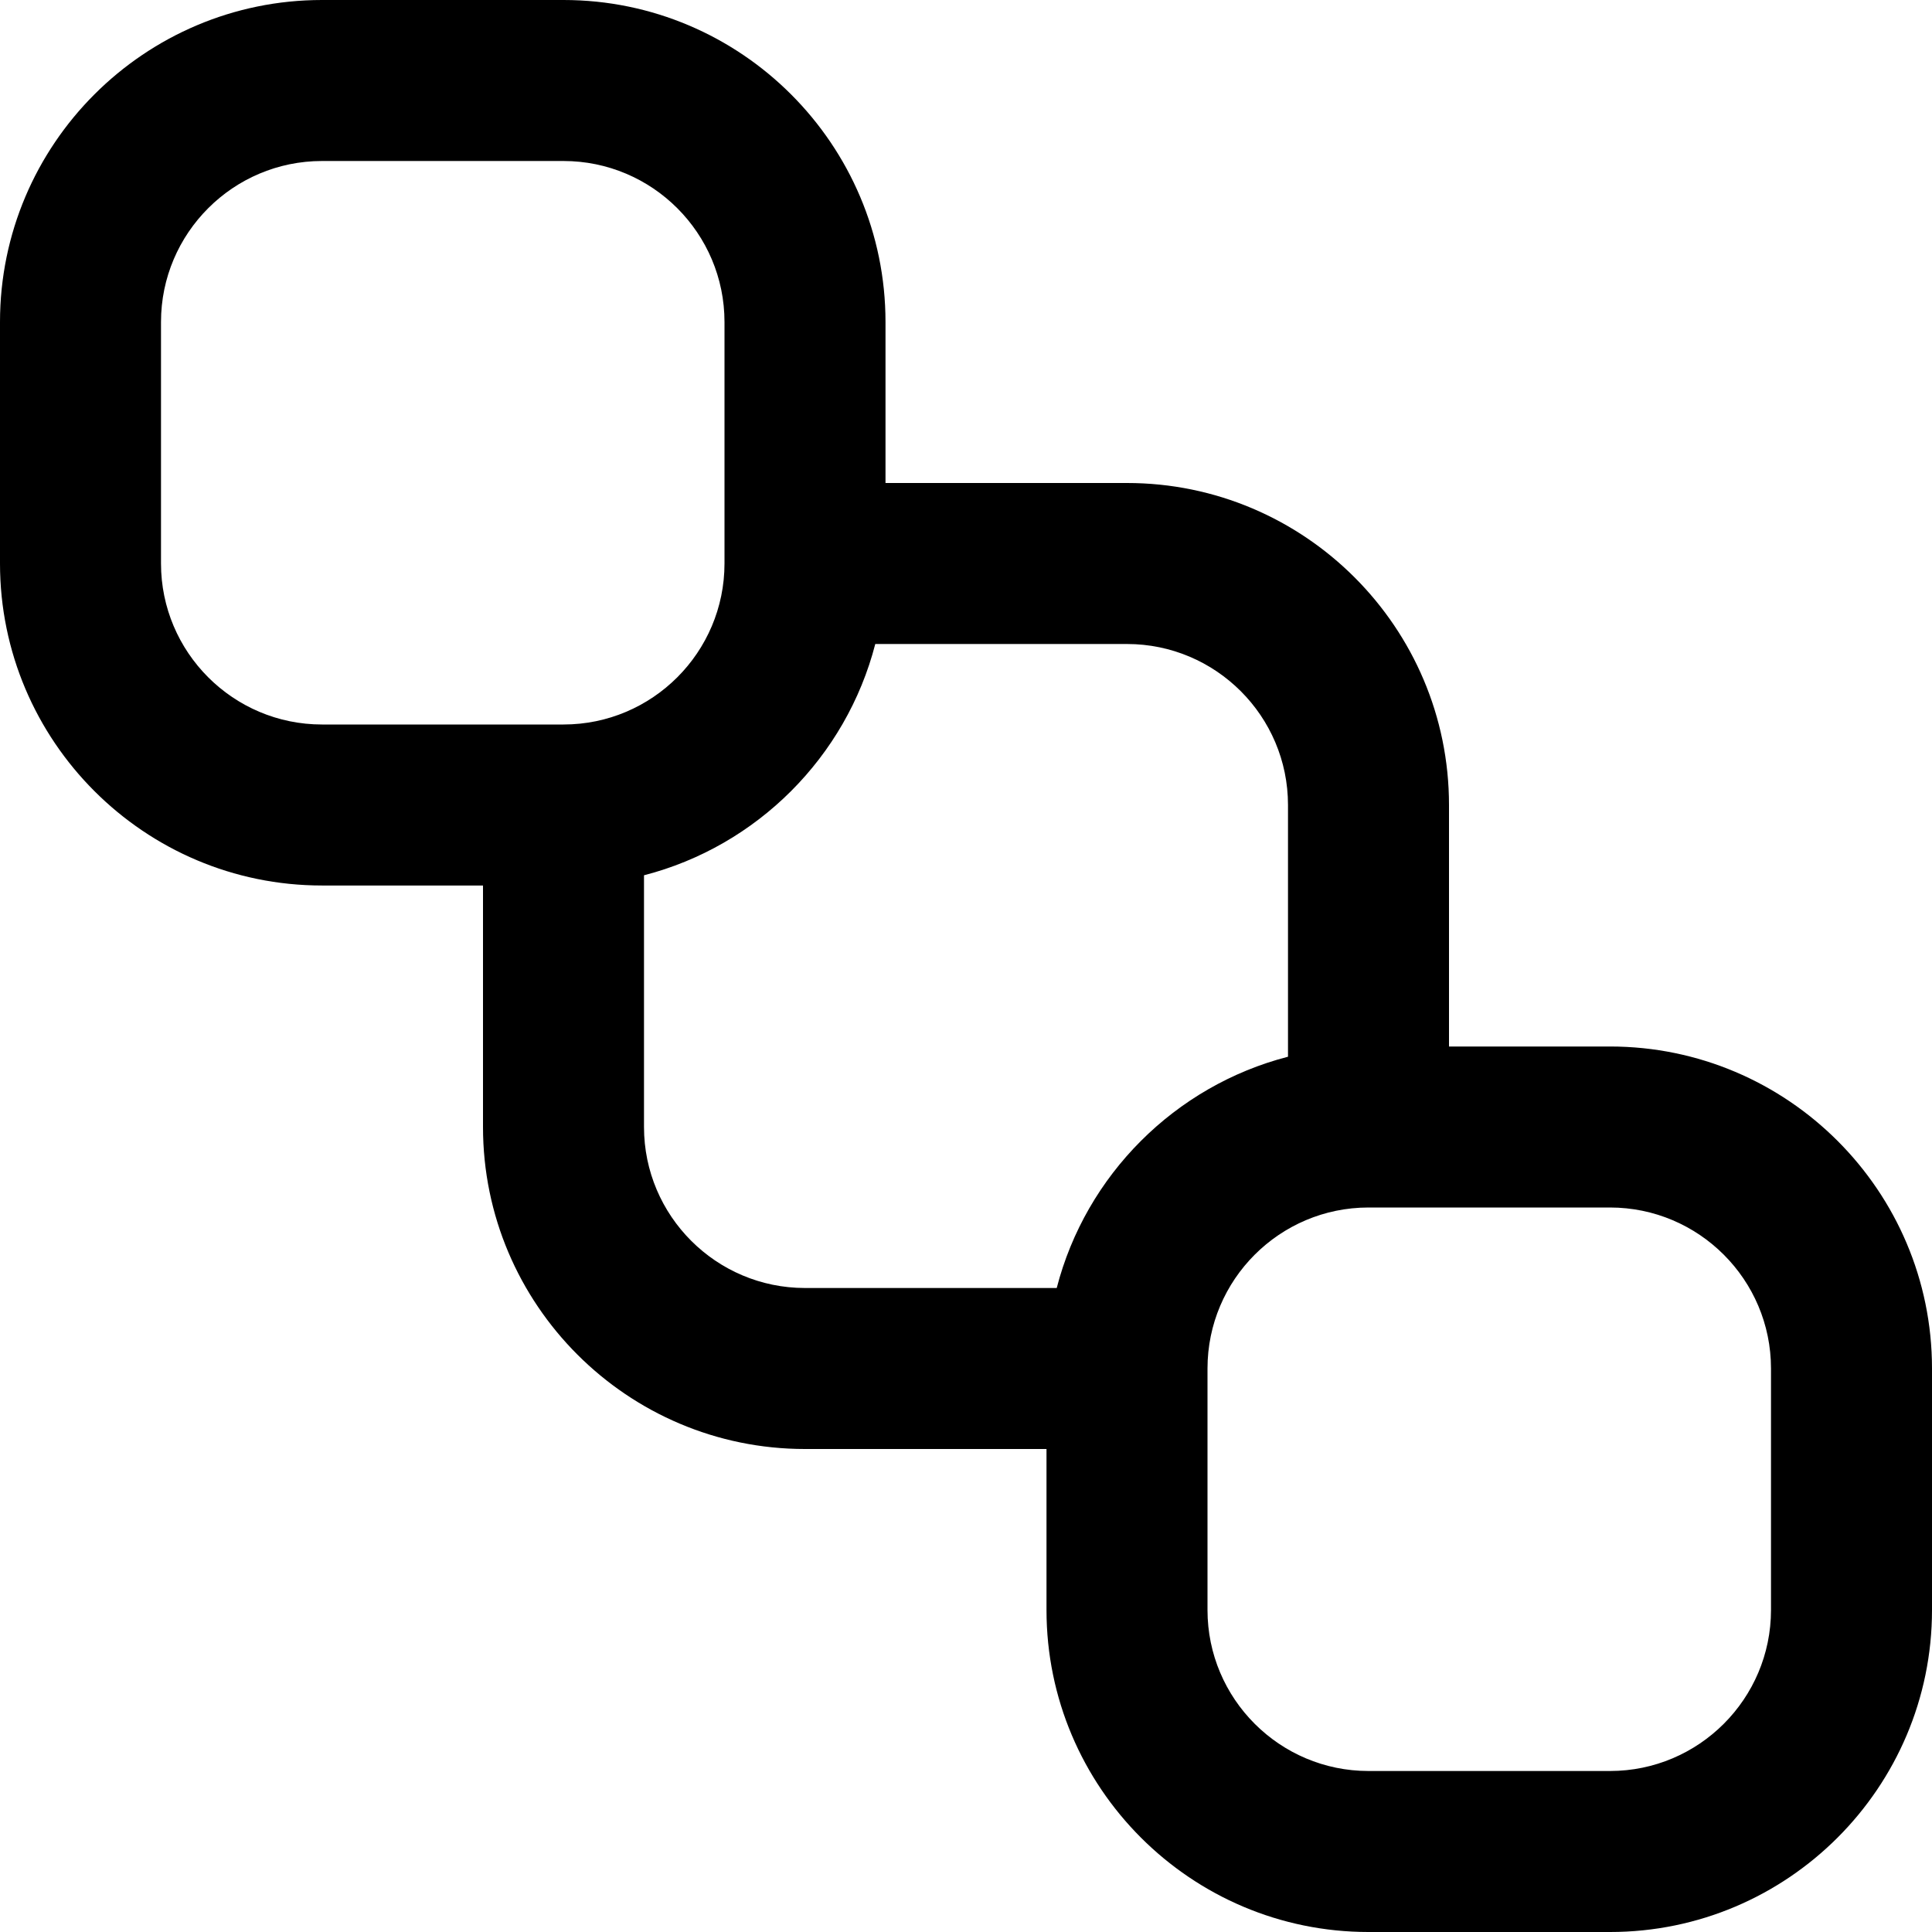 <?xml version="1.0" encoding="UTF-8"?>
<svg xmlns="http://www.w3.org/2000/svg" id="Layer_1" data-name="Layer 1" viewBox="0 0 24 24" width="512" height="512"><path d="m20,13h-2v-3c0-2.206-1.794-4-4-4h-3v-2c0-2.206-1.794-4-4-4h-3C1.794,0,0,1.794,0,4v3c0,2.206,1.794,4,4,4h2v3c0,2.206,1.794,4,4,4h3v2c0,2.206,1.794,4,4,4h3c2.206,0,4-1.794,4-4v-3c0-2.206-1.794-4-4-4ZM2,7v-3c0-1.103.897-2,2-2h3c1.103,0,2,.897,2,2v3c0,1.103-.897,2-2,2h-3c-1.103,0-2-.897-2-2Zm6,7v-3.127c1.404-.362,2.511-1.47,2.873-2.873h3.127c1.103,0,2,.897,2,2v3.127c-1.404.362-2.511,1.47-2.873,2.873h-3.127c-1.103,0-2-.897-2-2Zm14,6c0,1.103-.897,2-2,2h-3c-1.103,0-2-.897-2-2v-3c0-1.103.897-2,2-2h3c1.103,0,2,.897,2,2v3Z"/></svg>
